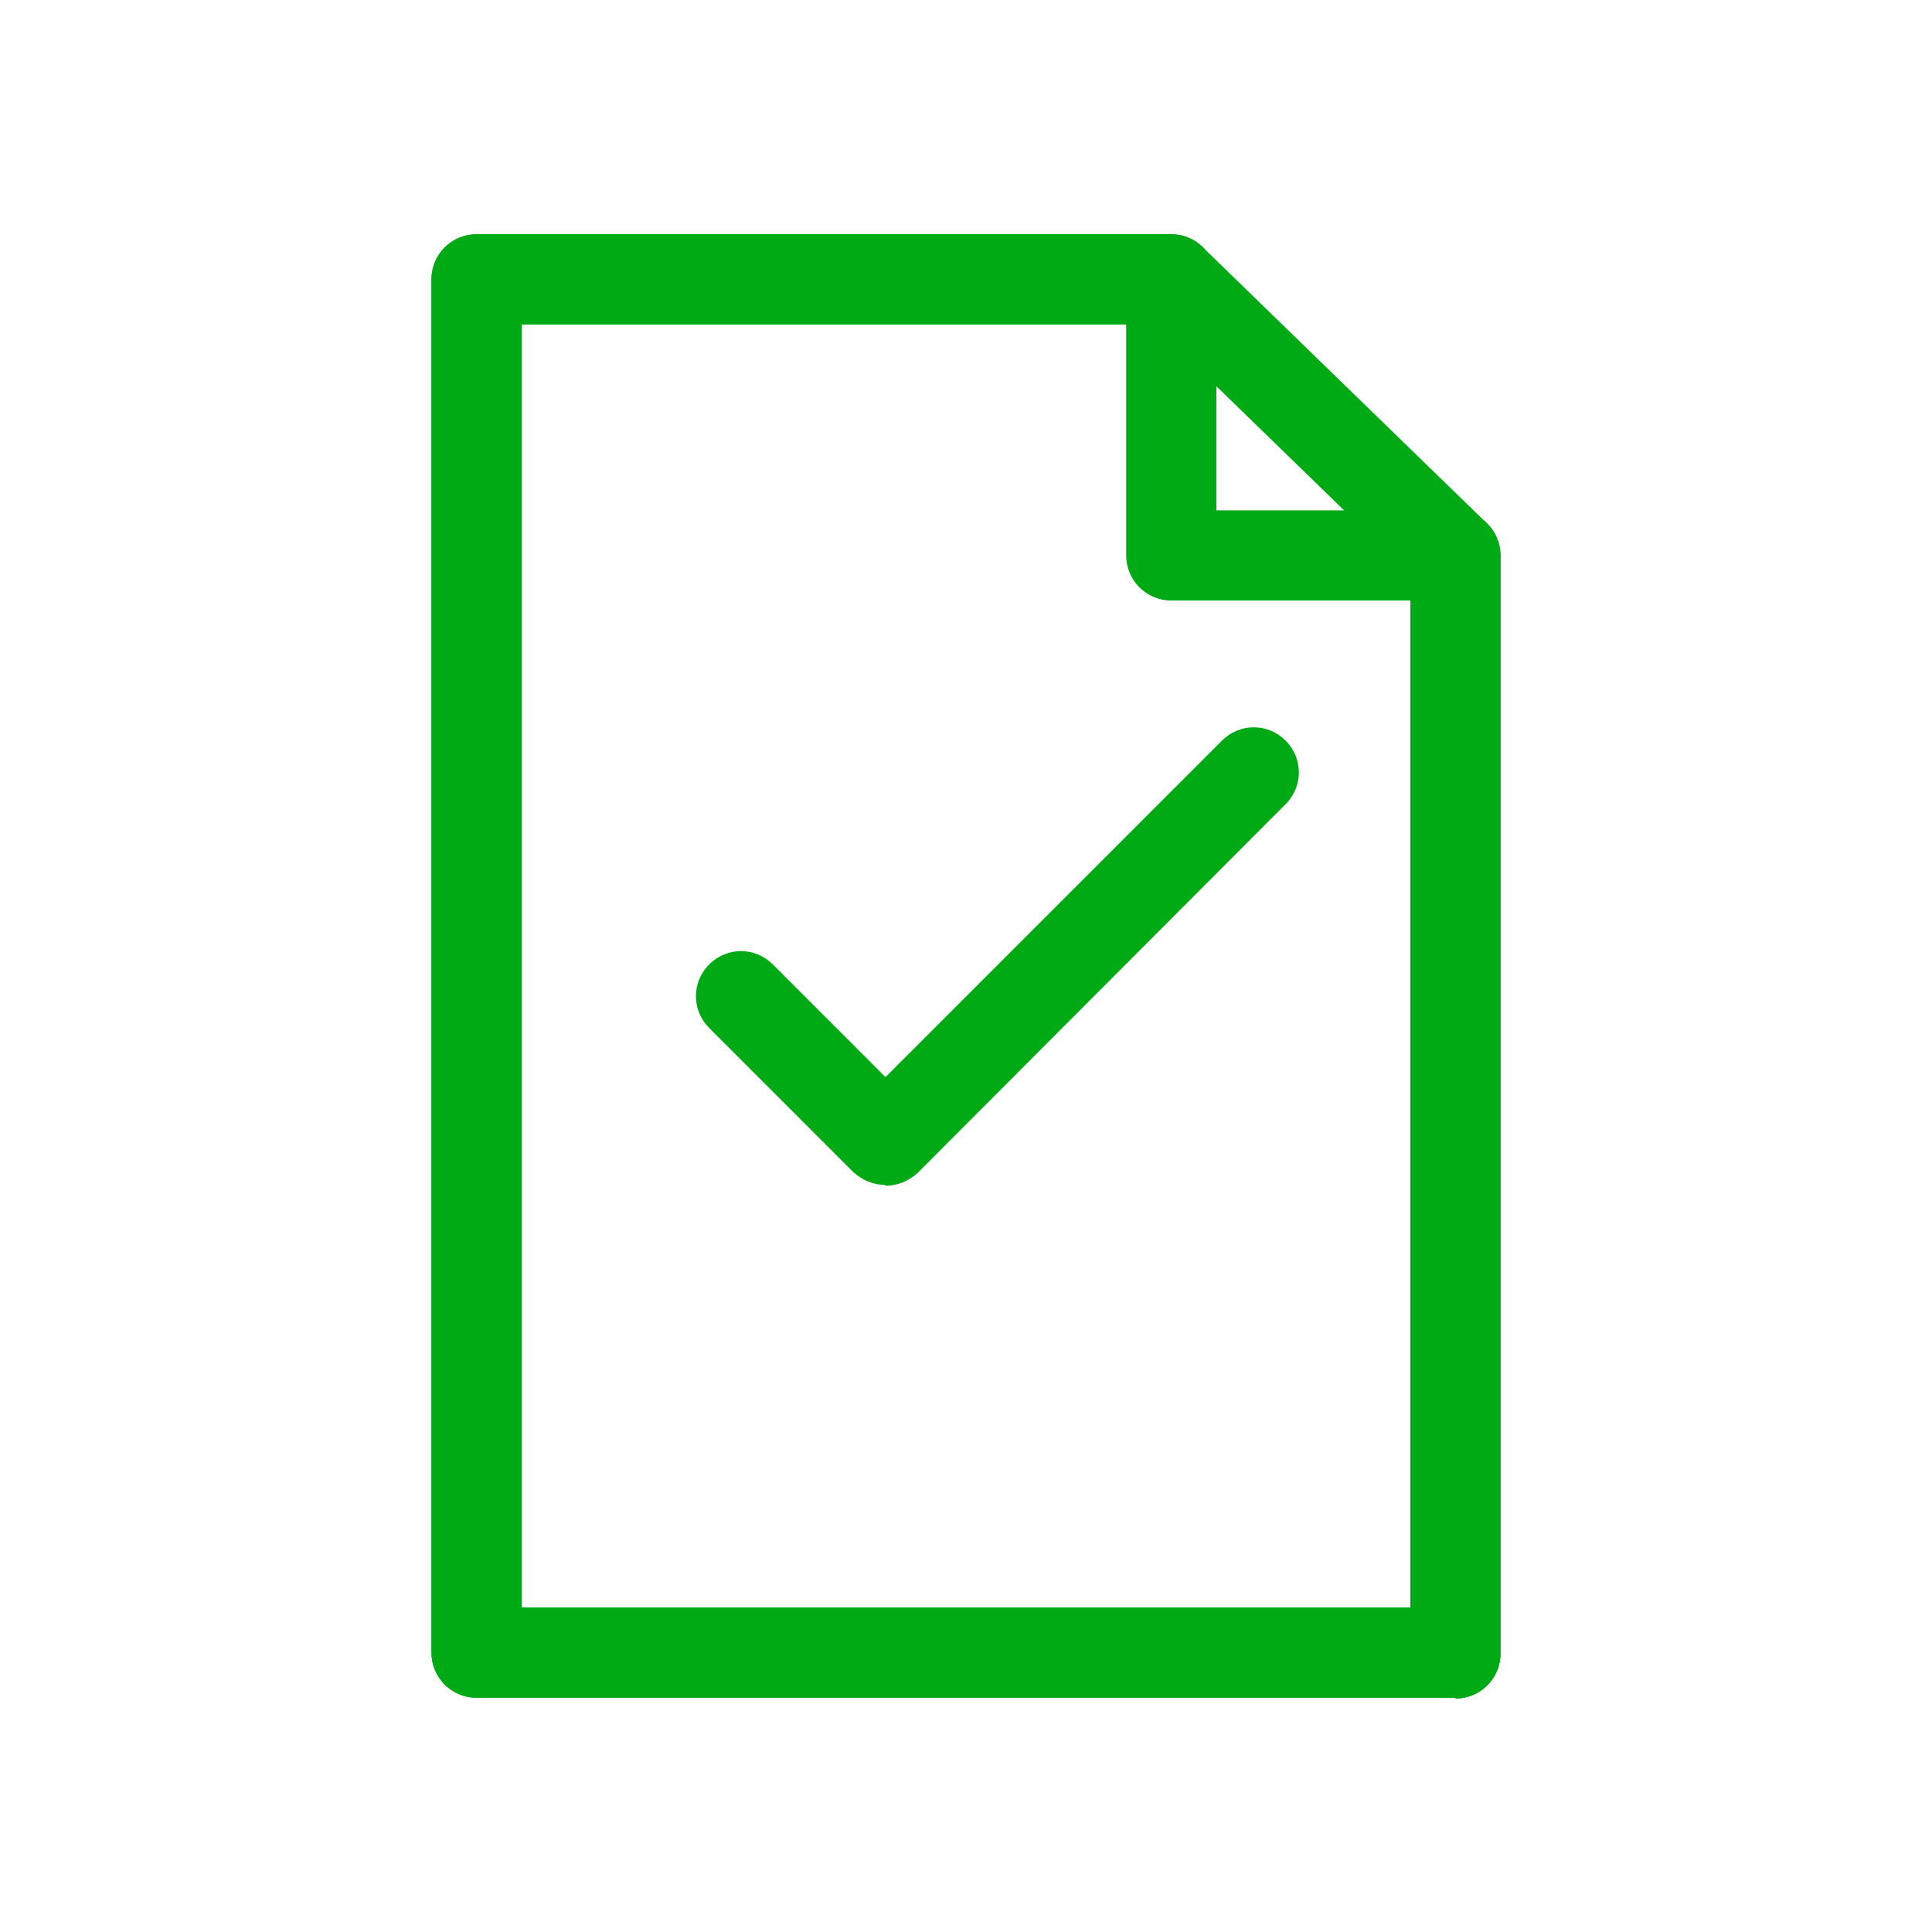<?xml version="1.0" encoding="UTF-8"?>
<svg id="Layer_1" data-name="Layer 1" xmlns="http://www.w3.org/2000/svg" viewBox="0 0 24 24">
  <defs>
    <style>
      .cls-1 {
        fill: #00aa14;
      }
    </style>
  </defs>
  <path class="cls-1" d="M18.08,21.09H5.92c-.31,0-.56-.25-.56-.56V3.47c0-.31.25-.56.56-.56h8.63c.31,0,.56.25.56.56v2.87h2.97c.31,0,.56.25.56.56v13.64c0,.31-.25.56-.56.56ZM6.48,19.97h11.04V7.46h-2.97c-.31,0-.56-.25-.56-.56v-2.87h-7.51v15.95Z"/>
  <path class="cls-1" d="M18.08,21.09H5.92c-.31,0-.56-.25-.56-.56V3.47c0-.31.25-.56.56-.56h8.63c.15,0,.29.06.39.16l3.53,3.43c.11.11.17.25.17.4v13.64c0,.31-.25.56-.56.56ZM6.48,19.97h11.04V7.14l-3.2-3.11h-7.84v15.95Z"/>
  <path class="cls-1" d="M11,14.72c-.15,0-.29-.06-.4-.16l-1.79-1.79c-.22-.22-.22-.57,0-.79.22-.22.57-.22.79,0l1.4,1.4,4.18-4.18c.22-.22.57-.22.79,0,.22.22.22.57,0,.79l-4.57,4.58c-.11.1-.25.16-.4.16h0Z"/>
</svg>